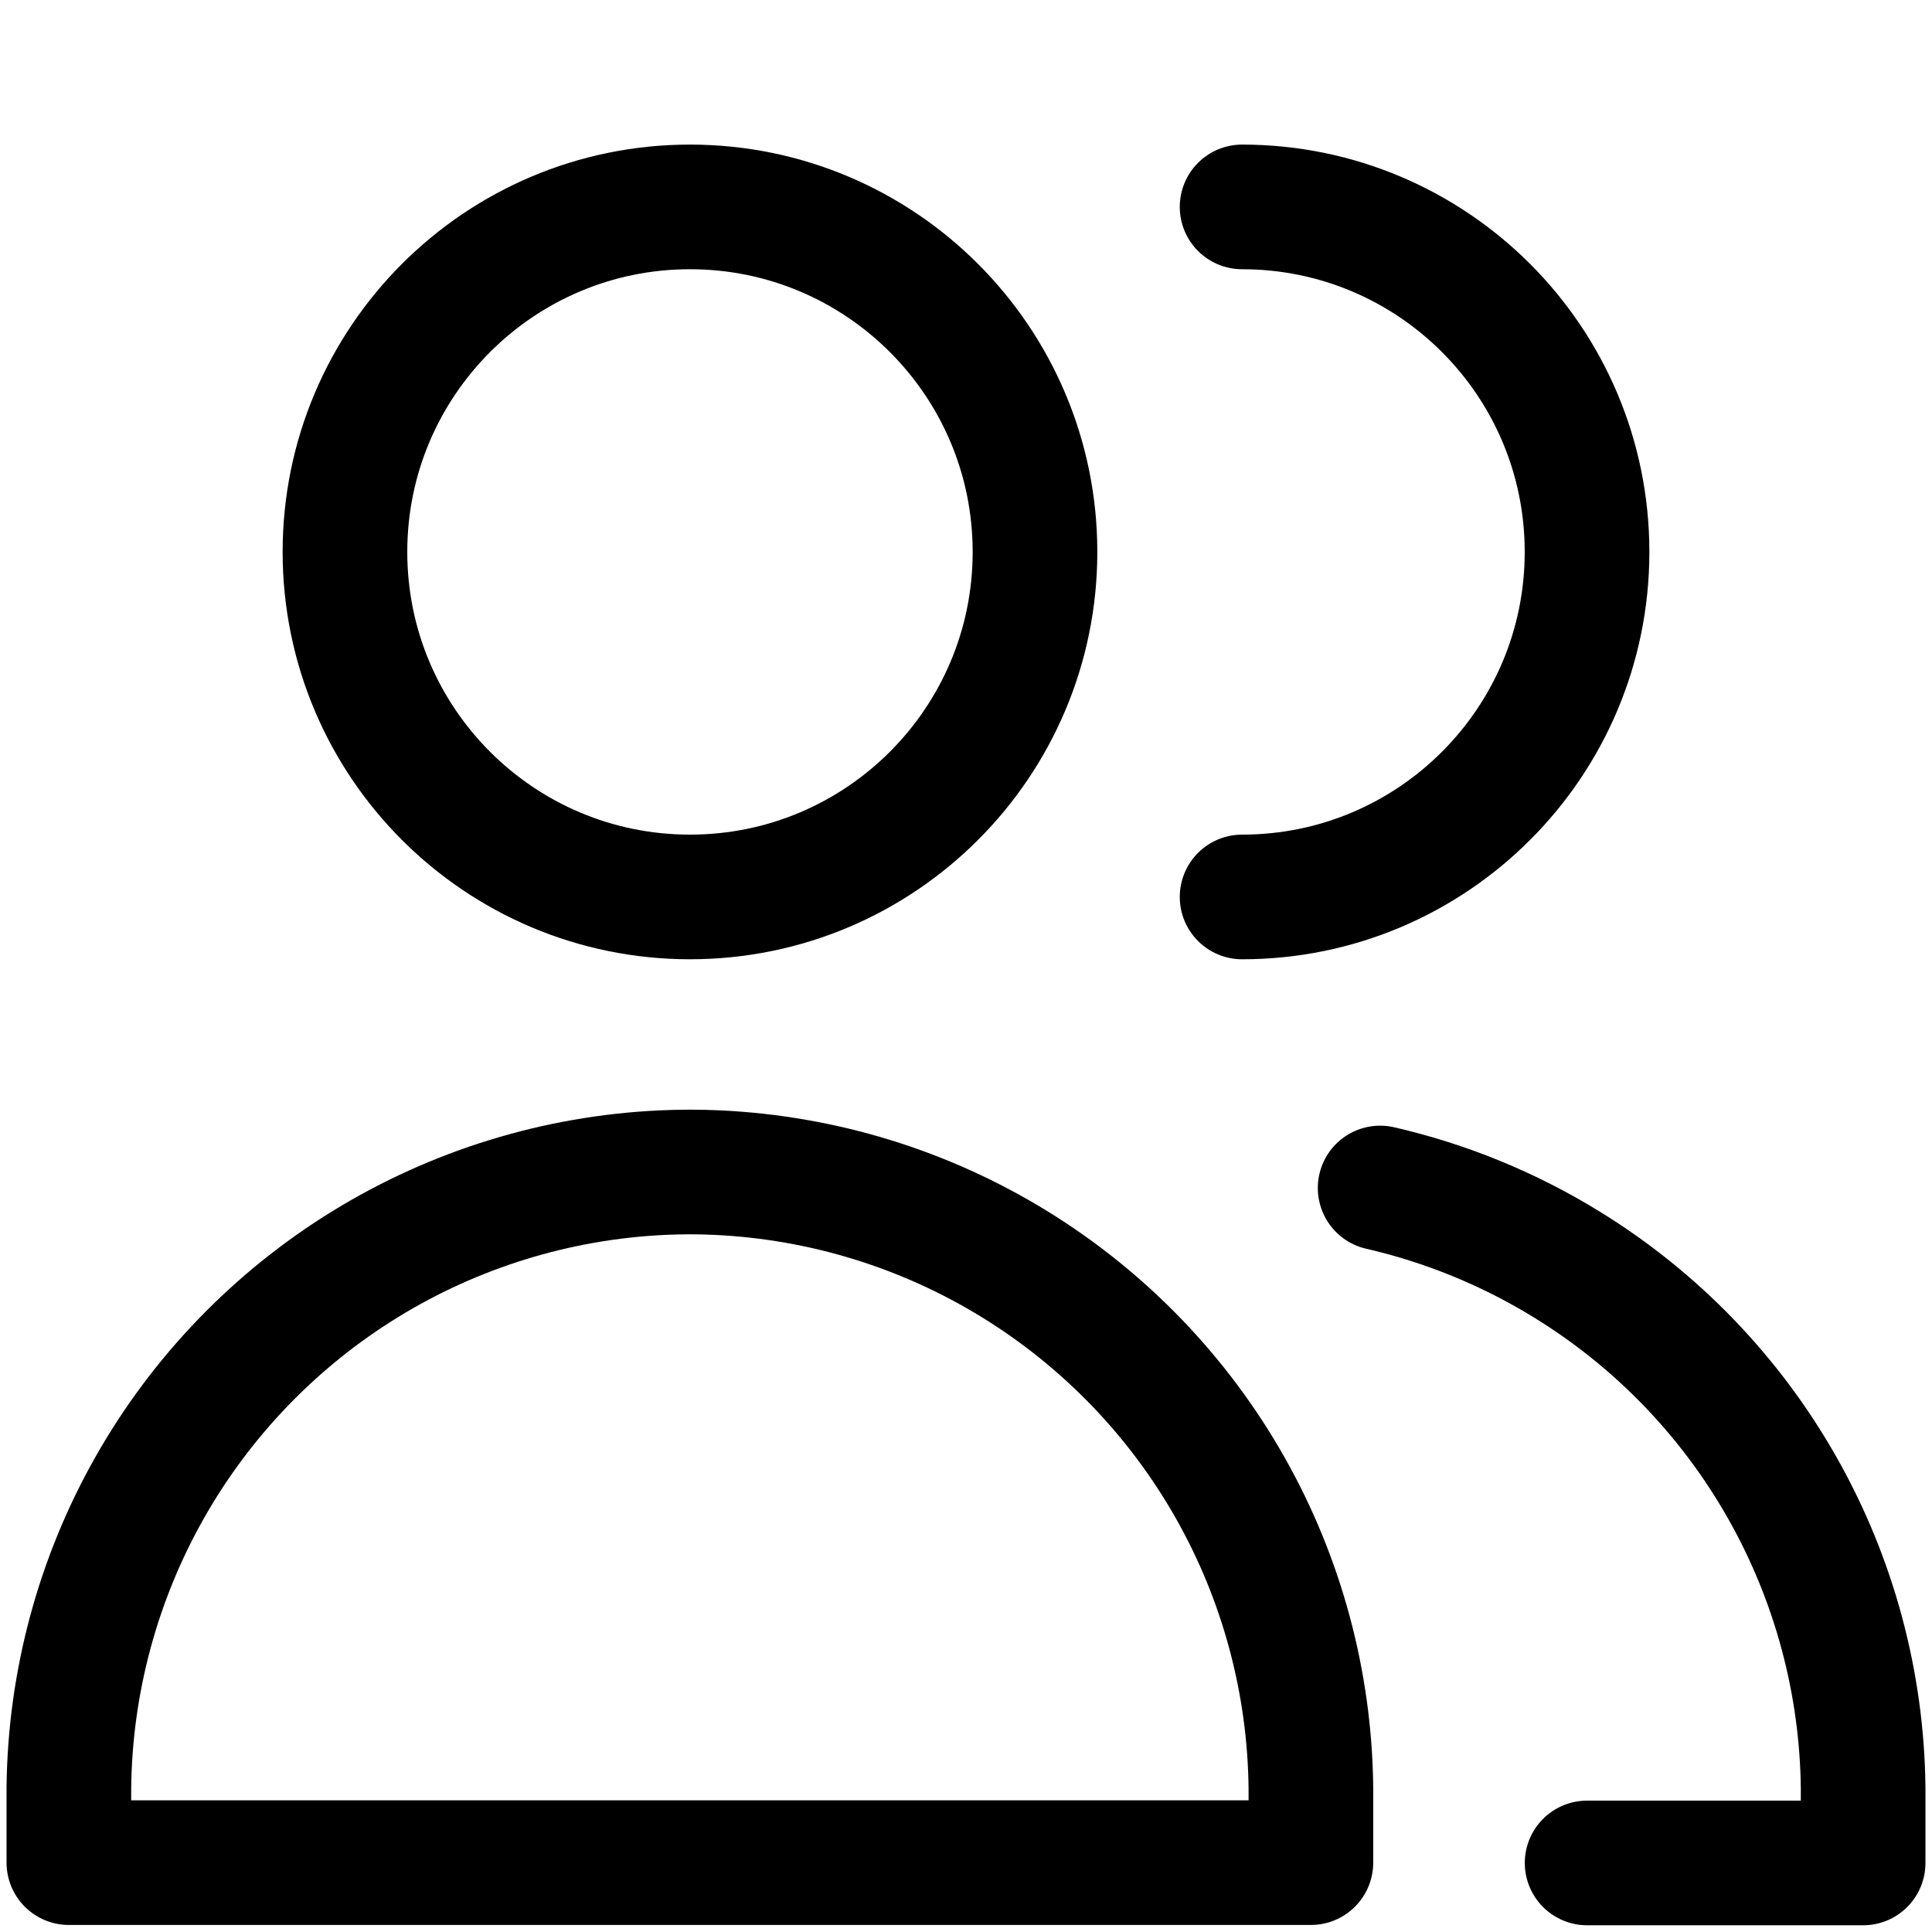 <?xml version="1.0" encoding="UTF-8"?> <svg xmlns="http://www.w3.org/2000/svg" width="31" height="31" viewBox="0 0 31 31" fill="none"><path d="M11.071 14.392C14.128 14.392 16.607 11.913 16.607 8.856C16.607 5.799 14.128 3.32 11.071 3.32C8.014 3.32 5.535 5.799 5.535 8.856C5.535 11.913 8.014 14.392 11.071 14.392Z" stroke="black" stroke-width="2" stroke-linecap="round" stroke-linejoin="round"></path><path d="M1.105 29.887H11.07H21.034V28.687C21.016 26.999 20.571 25.343 19.74 23.874C18.909 22.405 17.719 21.171 16.282 20.286C14.845 19.401 13.206 18.896 11.52 18.816C11.37 18.809 11.22 18.805 11.07 18.805C10.92 18.805 10.769 18.809 10.619 18.816C8.933 18.896 7.295 19.401 5.857 20.286C4.42 21.171 3.23 22.405 2.399 23.874C1.568 25.343 1.123 26.999 1.105 28.687V29.887Z" stroke="black" stroke-width="2" stroke-linecap="round" stroke-linejoin="round"></path><path d="M19.93 14.392C22.987 14.392 25.465 11.913 25.465 8.856C25.465 5.799 22.987 3.32 19.93 3.32" stroke="black" stroke-width="2" stroke-linecap="round" stroke-linejoin="round"></path><path d="M25.466 29.892H29.895V28.691C29.877 27.003 29.432 25.348 28.601 23.879C27.77 22.409 26.58 21.175 25.142 20.291C24.213 19.718 23.2 19.305 22.145 19.062" stroke="black" stroke-width="2" stroke-linecap="round" stroke-linejoin="round"></path></svg> 